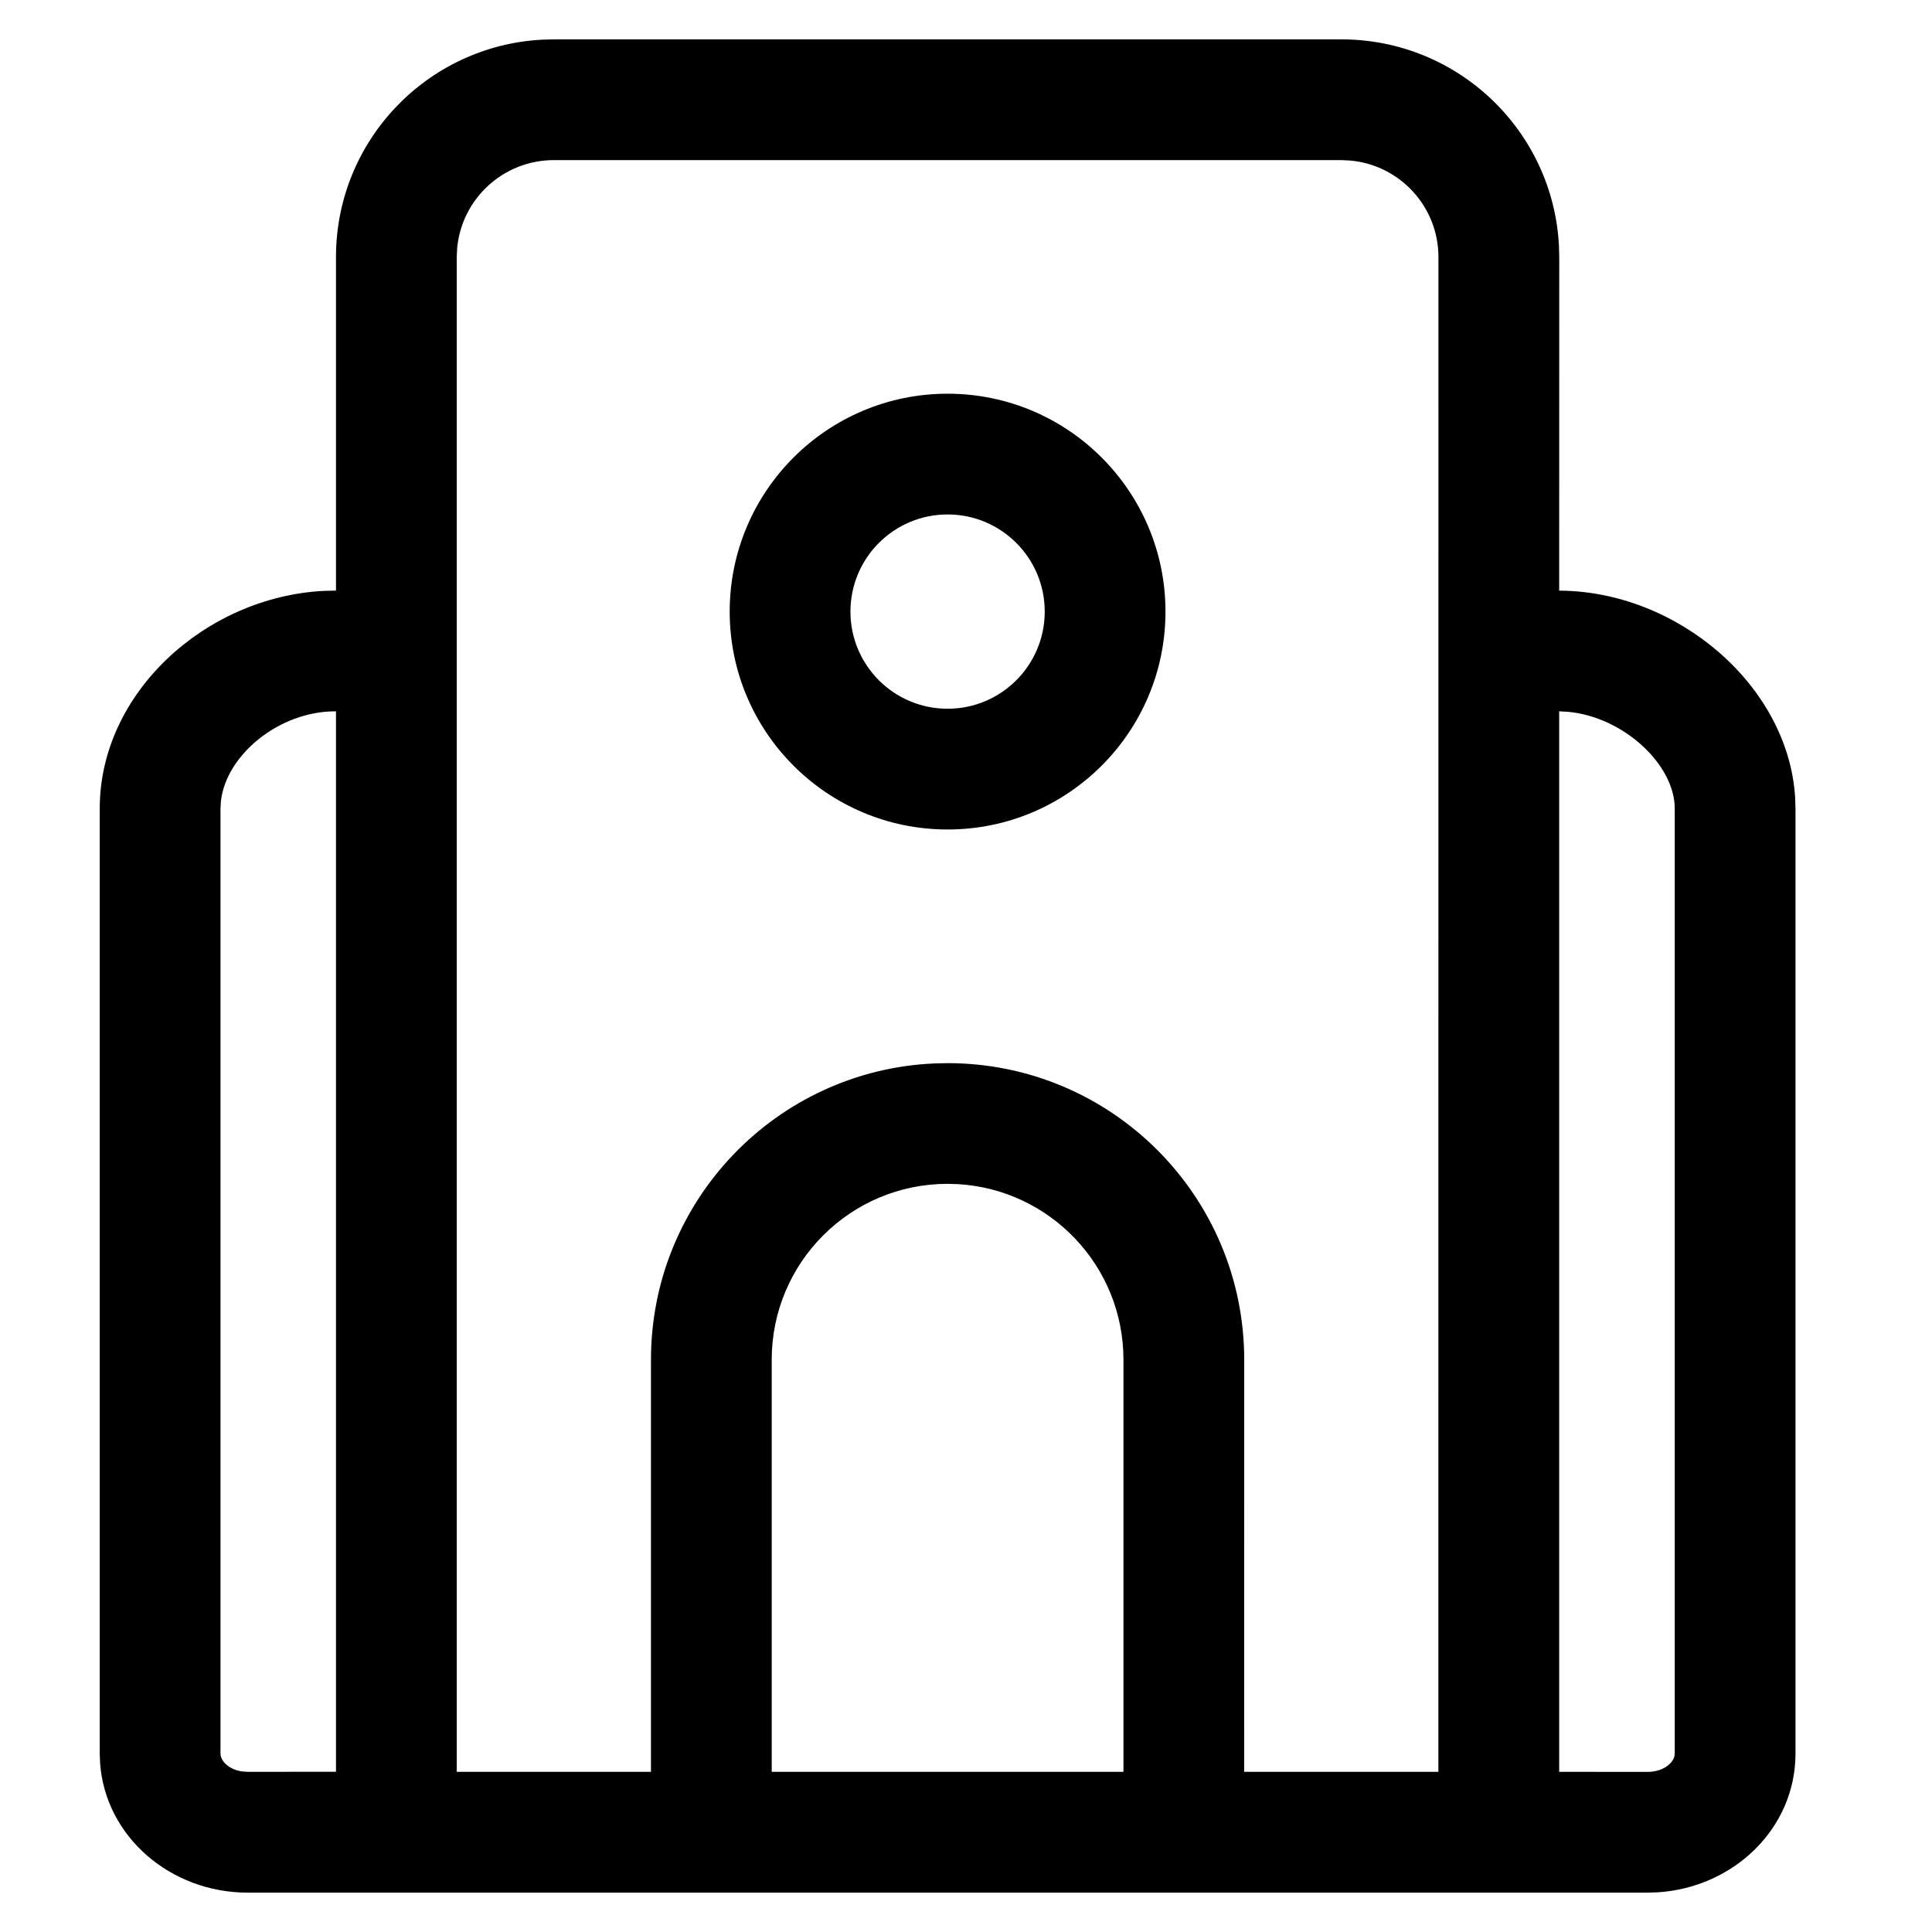 <svg height="32" viewBox="0 0 32 32" width="32" xmlns="http://www.w3.org/2000/svg"><g fill="none" fill-rule="evenodd"><path d="m0 0h32v32h-32z"/><path d="m22.217.652c1.929 0 3.504 1.512 3.604 3.415l.005.192-.001 5.524.012 0c1.946.013 3.78 1.569 3.896 3.423l.006.186v15.652c0 1.243-1.027 2.22-2.284 2.299l-.165.005h-23.188c-1.275 0-2.356-.925-2.444-2.144l-.006-.161v-15.652c0-1.917 1.755-3.503 3.709-3.604l.196-.005.008-0.0 0-5.524c0-1.928 1.513-3.502 3.417-3.601l.192-.005zm-16.652 11.13-.014 0c-.929 0-1.806.722-1.892 1.488l-.007.121v15.652c0 .125.137.264.352.297l.097.007 1.464-.001zm16.652-9.13h-13.043c-.839 0-1.528.642-1.602 1.46l-.007.146-0 25.089h3.217l0-6.825c0-2.64 2.082-4.794 4.694-4.908l.219-.005c2.713 0 4.913 2.2 4.913 4.913l-.001 6.825h3.217l.001-25.089c0-.838-.642-1.526-1.462-1.599zm3.618 9.13-.01-0v17.565l1.465.001c.236 0 .403-.123.441-.25l.008-.054v-15.652c0-.732-.855-1.52-1.768-1.602zm-10.14 7.826c-1.609 0-2.913 1.304-2.913 2.913l0 6.826h5.826l-0-6.826c0-1.551-1.213-2.819-2.742-2.908zm0-13.087c1.993 0 3.609 1.616 3.609 3.609 0 1.993-1.616 3.609-3.609 3.609-1.993 0-3.609-1.616-3.609-3.609 0-1.993 1.616-3.609 3.609-3.609zm0 2c-.888 0-1.609.72-1.609 1.609 0 .888.72 1.609 1.609 1.609.888 0 1.609-.72 1.609-1.609 0-.888-.72-1.609-1.609-1.609z" fill="#000" fill-rule="nonzero"/></g></svg>